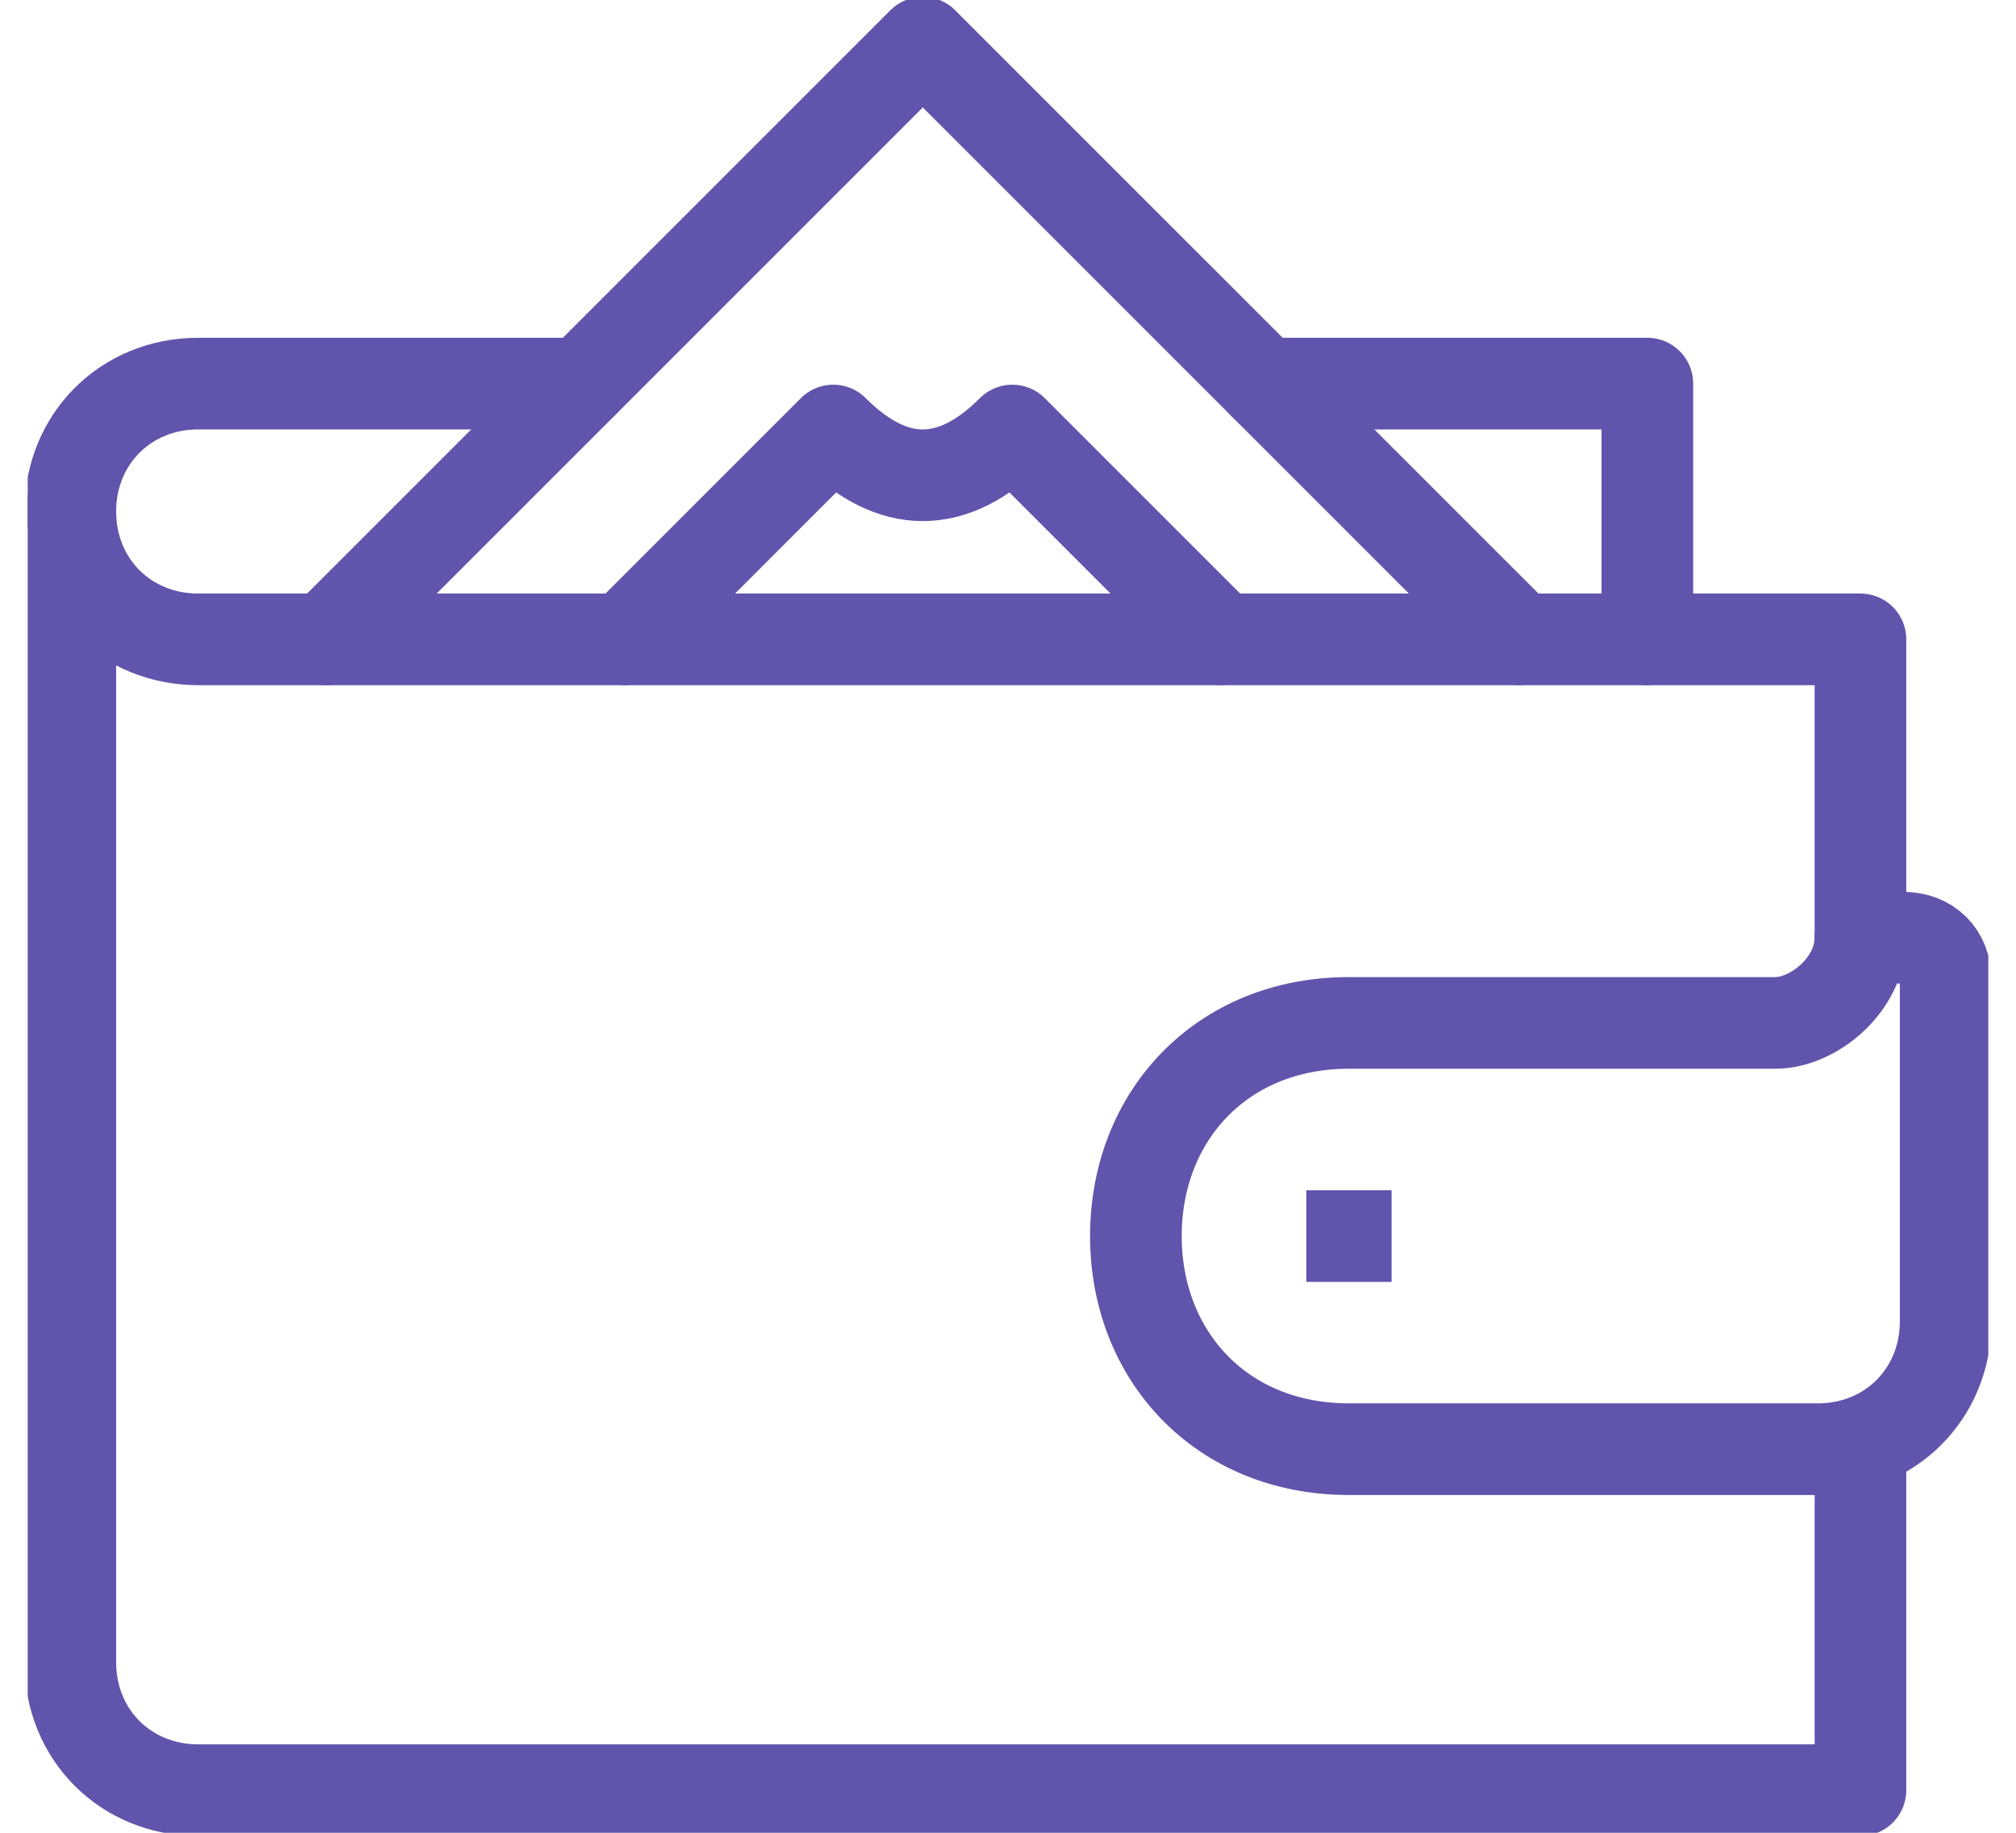<?xml version="1.0" encoding="UTF-8"?>
<svg xmlns="http://www.w3.org/2000/svg" width="44" height="40" viewBox="0 0 44 40" fill="none">
  <g id="majatek_wojewodztwa" clip-path="url(#clip0_993_10528)">
    <path id="Vector" d="M12.698 8.372H4.326C2.744 8.372 1.535 9.581 1.535 11.163" stroke="#6154AC" stroke-width="2" stroke-miterlimit="10" stroke-linecap="round" stroke-linejoin="round"></path>
    <path id="Vector_2" d="M35.954 13.954V8.372H27.582" stroke="#6154AC" stroke-width="2" stroke-miterlimit="10" stroke-linecap="round" stroke-linejoin="round"></path>
    <path id="Vector_3" d="M33.164 13.954L20.14 0.931L7.117 13.954" stroke="#6154AC" stroke-width="2" stroke-miterlimit="10" stroke-linecap="round" stroke-linejoin="round"></path>
    <path id="Vector_4" d="M26.652 13.954L22.094 9.396C20.792 10.698 19.489 10.698 18.187 9.396L13.629 13.954" stroke="#6154AC" stroke-width="2" stroke-miterlimit="10" stroke-linecap="round" stroke-linejoin="round"></path>
    <path id="Vector_5" d="M40.605 31.628V39.07H4.326C2.744 39.07 1.535 37.861 1.535 36.279V11.163C1.535 12.745 2.744 13.954 4.326 13.954H40.605V20.465" stroke="#6154AC" stroke-width="2" stroke-miterlimit="10" stroke-linecap="round" stroke-linejoin="round"></path>
    <path id="Vector_6" d="M29.442 22.325C26.651 22.325 24.791 24.372 24.791 26.977C24.791 29.581 26.651 31.628 29.442 31.628H39.675C41.256 31.628 42.465 30.418 42.465 28.837V21.395C42.465 20.837 42.093 20.465 41.535 20.465H40.605C40.605 21.488 39.582 22.325 38.745 22.325H35.954H29.442Z" stroke="#6154AC" stroke-width="2" stroke-miterlimit="10" stroke-linecap="round" stroke-linejoin="round"></path>
    <path id="Vector_7" d="M28.512 26.977H30.372" stroke="#6154AC" stroke-width="2" stroke-miterlimit="10"></path>
  </g>
  <defs>
    <clipPath id="clip0_993_10528">
      <rect width="42.791" height="40" fill="white" transform="translate(0.605)"></rect>
    </clipPath>
  </defs>
</svg>
